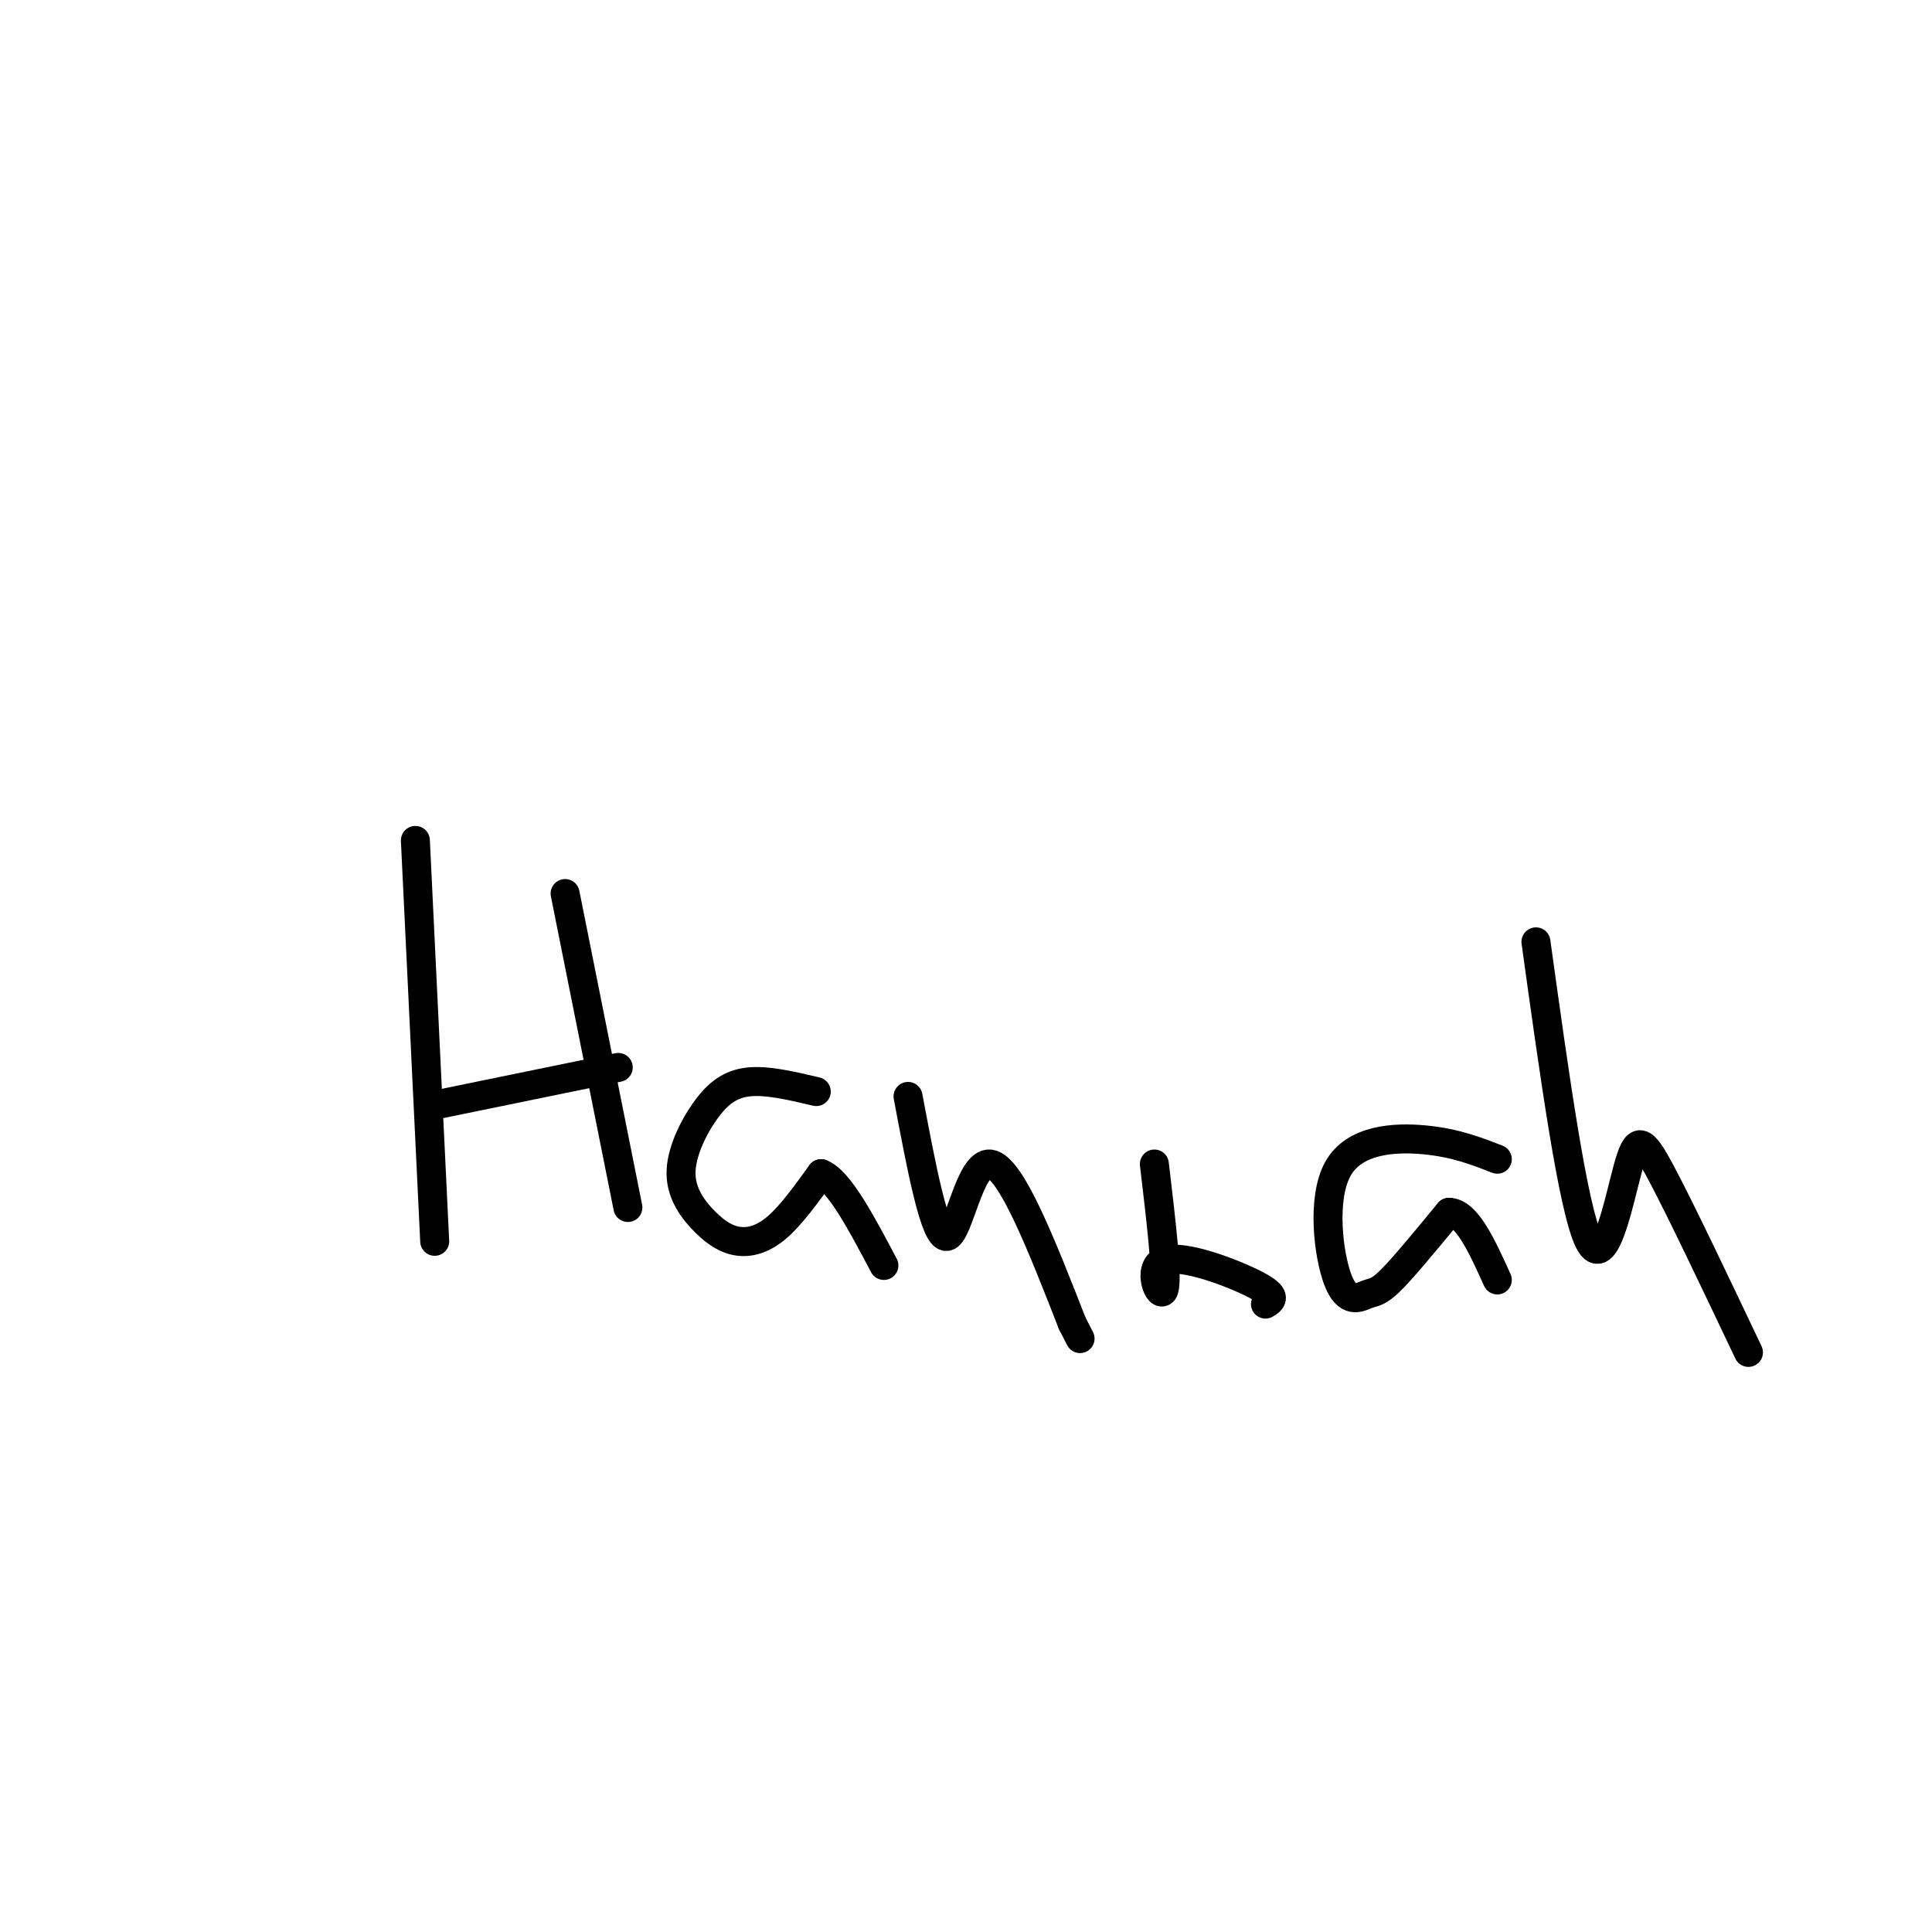<svg viewBox='0 0 400 400' version='1.1' xmlns='http://www.w3.org/2000/svg' xmlns:xlink='http://www.w3.org/1999/xlink'><g fill='none' stroke='#000000' stroke-width='6' stroke-linecap='round' stroke-linejoin='round'><path d='M86,174c0.000,0.000 4.000,83.000 4,83'/><path d='M89,229c0.000,0.000 39.000,-8.000 39,-8'/><path d='M117,185c0.000,0.000 13.000,65.000 13,65'/><path d='M169,226c-5.079,-1.202 -10.157,-2.405 -14,-2c-3.843,0.405 -6.450,2.417 -9,6c-2.550,3.583 -5.042,8.736 -5,13c0.042,4.264 2.620,7.638 5,10c2.380,2.362 4.564,3.713 7,4c2.436,0.287 5.125,-0.489 8,-3c2.875,-2.511 5.938,-6.755 9,-11'/><path d='M170,243c3.667,1.333 8.333,10.167 13,19'/><path d='M188,227c2.756,14.644 5.511,29.289 8,29c2.489,-0.289 4.711,-15.511 9,-15c4.289,0.511 10.644,16.756 17,33'/><path d='M222,274c2.833,5.500 1.417,2.750 0,0'/><path d='M239,241c1.399,11.792 2.798,23.583 2,26c-0.798,2.417 -3.792,-4.542 0,-6c3.792,-1.458 14.369,2.583 19,5c4.631,2.417 3.315,3.208 2,4'/><path d='M310,240c-4.344,-1.697 -8.689,-3.394 -15,-4c-6.311,-0.606 -14.589,-0.121 -18,6c-3.411,6.121 -1.956,17.878 0,23c1.956,5.122 4.411,3.610 6,3c1.589,-0.610 2.311,-0.317 5,-3c2.689,-2.683 7.344,-8.341 12,-14'/><path d='M300,251c3.667,0.000 6.833,7.000 10,14'/><path d='M318,195c3.845,27.708 7.690,55.417 11,62c3.310,6.583 6.083,-7.958 8,-15c1.917,-7.042 2.976,-6.583 7,1c4.024,7.583 11.012,22.292 18,37'/></g>
</svg>